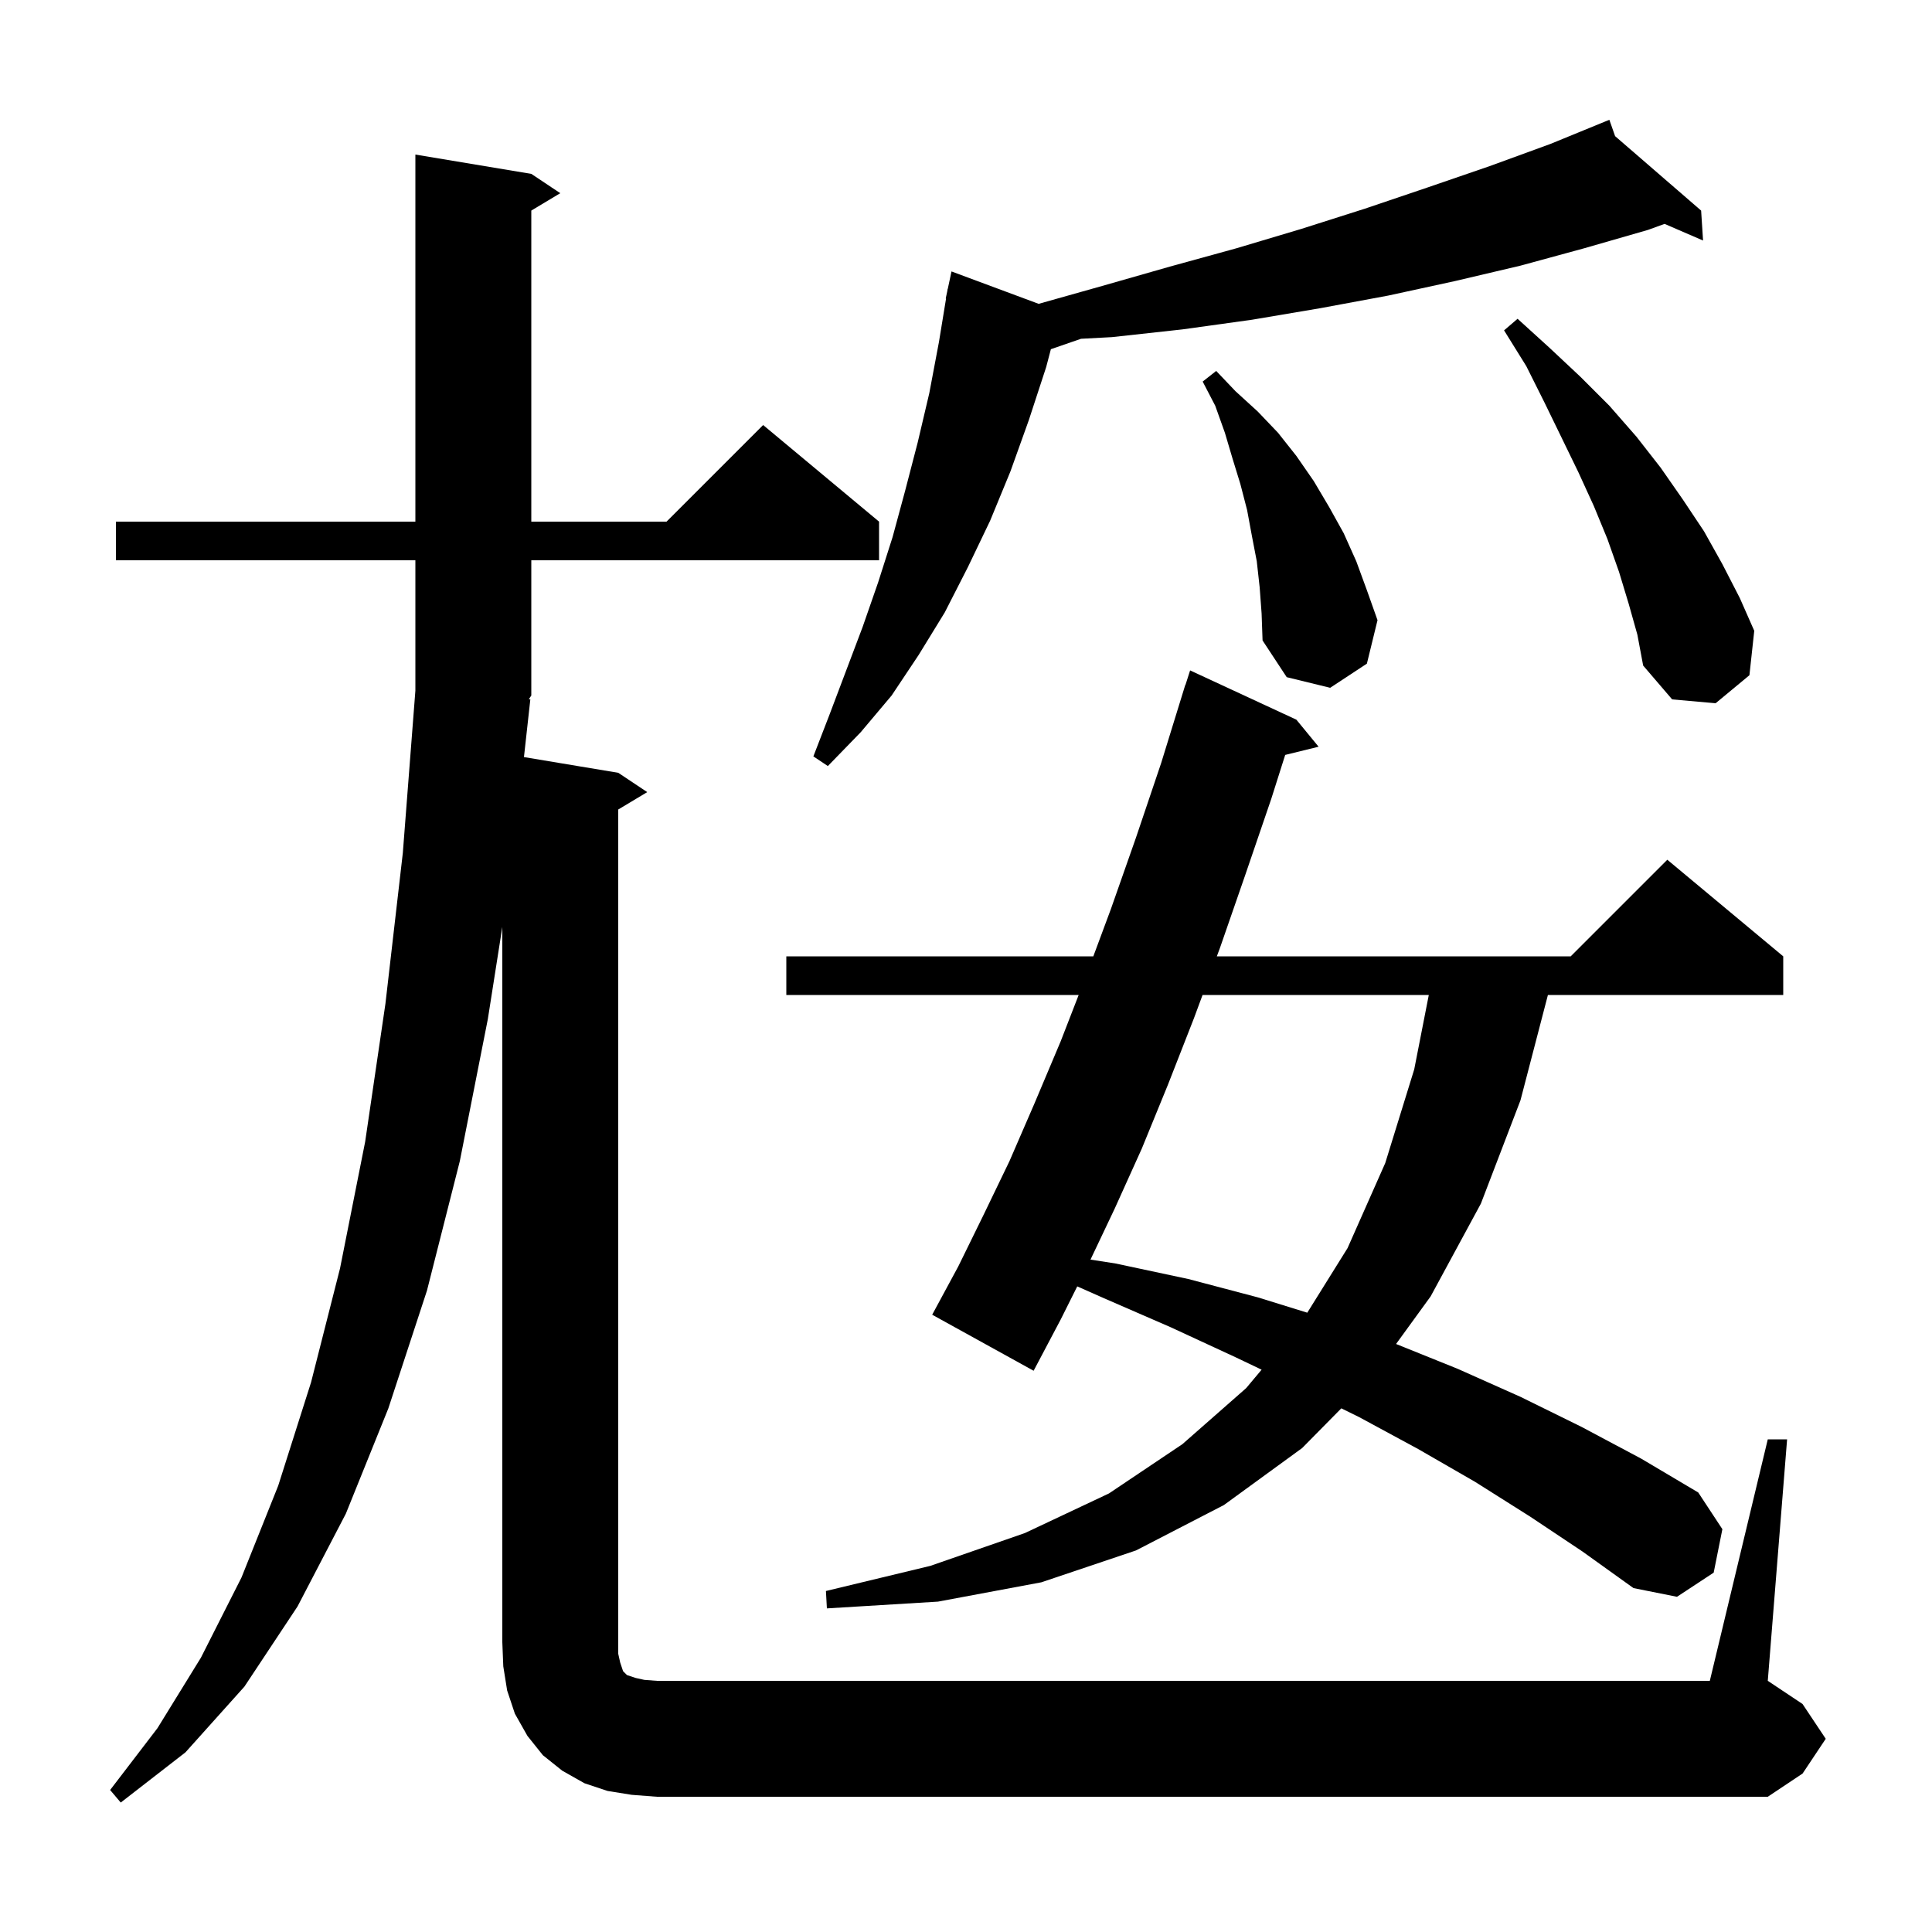 <svg xmlns="http://www.w3.org/2000/svg" xmlns:xlink="http://www.w3.org/1999/xlink" version="1.1" baseProfile="full" viewBox="0 0 200 200" width="200" height="200">
<g fill="black">
<path d="M 65.4 185.8 L 62.9 185.4 L 60.5 184.6 L 58.2 183.3 L 56.2 181.7 L 54.6 179.7 L 53.3 177.4 L 52.5 175.0 L 52.1 172.5 L 52.0 170.0 L 52.0 95.96 L 50.5 105.5 L 47.6 120.2 L 44.2 133.6 L 40.2 145.8 L 35.8 156.7 L 30.8 166.3 L 25.3 174.6 L 19.2 181.4 L 12.5 186.6 L 11.4 185.3 L 16.3 178.9 L 20.8 171.6 L 25.0 163.3 L 28.8 153.8 L 32.2 143.1 L 35.2 131.3 L 37.8 118.2 L 39.9 103.9 L 41.7 88.3 L 43.0 71.5 L 43.0 58.0 L 12.0 58.0 L 12.0 54.0 L 43.0 54.0 L 43.0 16.0 L 55.0 18.0 L 58.0 20.0 L 55.0 21.8 L 55.0 54.0 L 69.0 54.0 L 79.0 44.0 L 91.0 54.0 L 91.0 58.0 L 55.0 58.0 L 55.0 72.0 L 54.741 72.388 L 54.9 72.4 L 54.24 78.373 L 64.0 80.0 L 67.0 82.0 L 64.0 83.8 L 64.0 171.2 L 64.2 172.1 L 64.5 173.0 L 64.9 173.4 L 65.8 173.7 L 66.7 173.9 L 68.0 174.0 L 177.0 174.0 L 183.0 149.0 L 185.0 149.0 L 183.0 174.0 L 186.6 176.4 L 189.0 180.0 L 186.6 183.6 L 183.0 186.0 L 68.0 186.0 Z M 158.4 157.0 L 152.7 153.4 L 146.8 150.0 L 140.7 146.7 L 138.853 145.791 L 134.8 149.9 L 126.7 155.8 L 117.6 160.5 L 107.8 163.8 L 97.1 165.8 L 85.6 166.5 L 85.5 164.7 L 96.3 162.1 L 106.1 158.7 L 114.8 154.6 L 122.4 149.5 L 129.0 143.7 L 130.602 141.789 L 127.9 140.5 L 121.2 137.4 L 114.3 134.4 L 111.516 133.167 L 109.8 136.6 L 107.0 141.9 L 96.5 136.1 L 99.2 131.1 L 101.8 125.8 L 104.5 120.2 L 107.1 114.2 L 109.8 107.8 L 111.663 103.0 L 81.4 103.0 L 81.4 99.0 L 113.18 99.0 L 115.0 94.1 L 117.6 86.7 L 120.2 79.0 L 122.7 70.9 L 122.718 70.906 L 123.2 69.4 L 134.2 74.5 L 136.5 77.3 L 133.043 78.149 L 131.6 82.7 L 128.9 90.6 L 126.3 98.1 L 125.967 99.0 L 162.6 99.0 L 172.6 89.0 L 184.6 99.0 L 184.6 103.0 L 160.239 103.0 L 157.4 113.9 L 153.3 124.6 L 148.1 134.2 L 144.52 139.129 L 150.9 141.7 L 157.4 144.6 L 163.7 147.7 L 169.9 151.0 L 175.8 154.5 L 178.3 158.3 L 177.4 162.8 L 173.6 165.3 L 169.1 164.4 L 163.8 160.6 Z M 124.488 103.0 L 123.6 105.4 L 120.9 112.3 L 118.2 118.9 L 115.4 125.1 L 112.888 130.393 L 115.5 130.8 L 123.0 132.4 L 130.2 134.3 L 135.33 135.89 L 139.5 129.2 L 143.4 120.4 L 146.4 110.7 L 147.908 103.0 Z M 167.194 14.093 L 176.1 21.8 L 176.3 24.9 L 172.317 23.176 L 170.6 23.8 L 164.0 25.7 L 157.4 27.5 L 150.6 29.1 L 143.7 30.6 L 136.7 31.9 L 129.6 33.1 L 122.4 34.1 L 115.1 34.9 L 111.907 35.07 L 108.787 36.148 L 108.3 38.0 L 106.5 43.5 L 104.6 48.8 L 102.5 53.9 L 100.2 58.7 L 97.8 63.4 L 95.1 67.8 L 92.3 72.0 L 89.1 75.8 L 85.7 79.3 L 84.2 78.3 L 85.9 73.9 L 89.3 64.9 L 90.9 60.3 L 92.4 55.6 L 93.7 50.8 L 95.0 45.8 L 96.2 40.7 L 97.2 35.4 L 97.936 30.904 L 97.9 30.9 L 98.054 30.182 L 98.1 29.9 L 98.114 29.903 L 98.5 28.1 L 107.521 31.453 L 114.1 29.6 L 121.1 27.6 L 128.0 25.7 L 134.7 23.7 L 141.3 21.6 L 147.8 19.4 L 154.2 17.2 L 160.5 14.9 L 166.6 12.4 Z M 168.6 62.5 L 167.6 59.2 L 166.4 55.8 L 165.0 52.4 L 163.4 48.9 L 161.7 45.4 L 159.9 41.7 L 158.0 37.9 L 155.7 34.2 L 157.1 33.0 L 160.4 36.0 L 163.6 39.0 L 166.6 42.0 L 169.4 45.2 L 171.9 48.4 L 174.2 51.7 L 176.4 55.0 L 178.3 58.4 L 180.1 61.9 L 181.6 65.3 L 181.1 69.9 L 177.6 72.8 L 173.1 72.4 L 170.1 68.9 L 169.5 65.7 Z M 130.4 60.8 L 130.1 58.1 L 129.6 55.5 L 129.1 52.8 L 128.4 50.1 L 127.6 47.5 L 126.8 44.8 L 125.8 42.0 L 124.5 39.5 L 125.9 38.4 L 127.9 40.5 L 130.2 42.6 L 132.3 44.8 L 134.2 47.2 L 136.0 49.8 L 137.6 52.5 L 139.1 55.2 L 140.4 58.1 L 141.5 61.1 L 142.6 64.2 L 141.5 68.7 L 137.7 71.2 L 133.2 70.1 L 130.7 66.3 L 130.6 63.5 Z " />
</g>
</svg>
